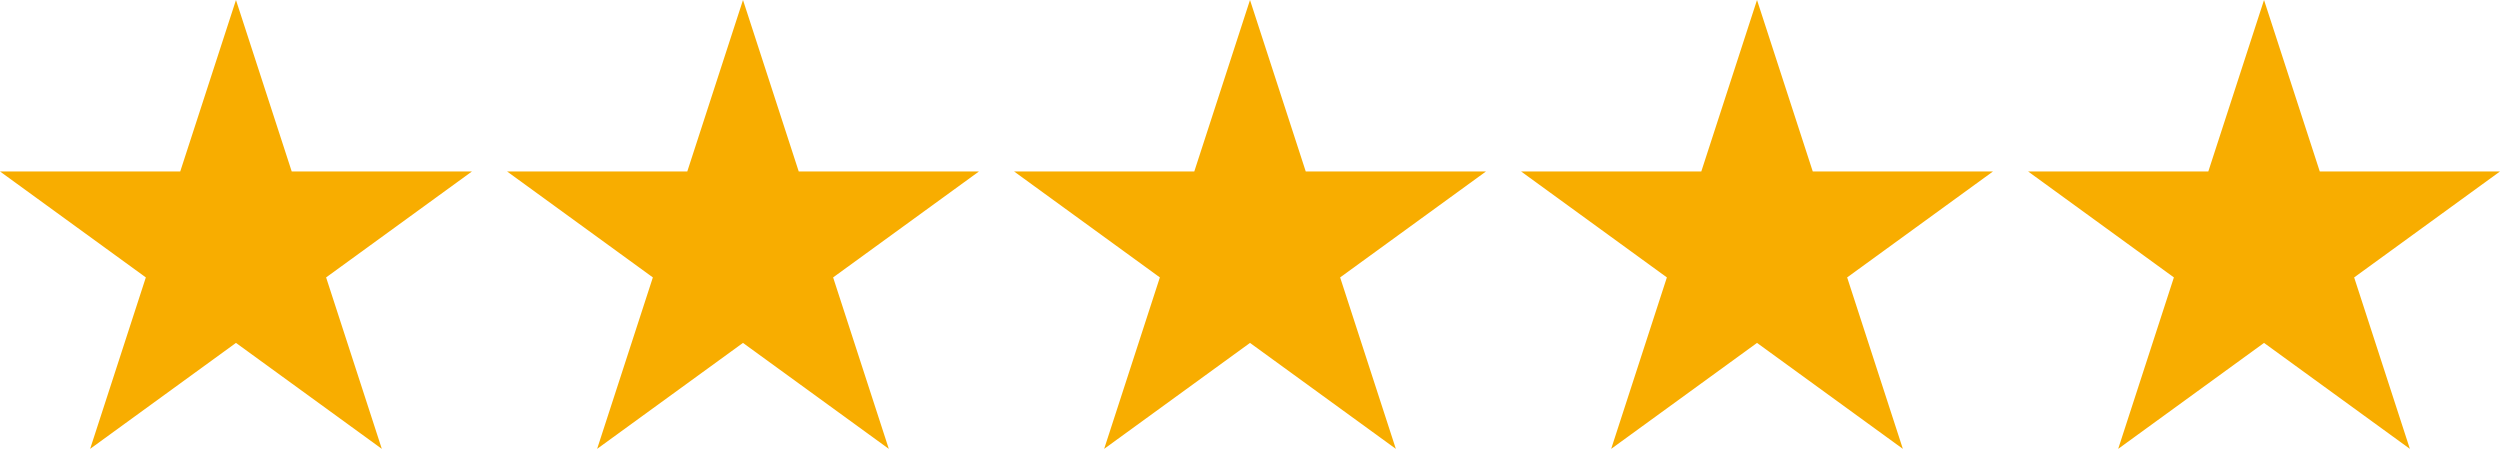 <svg xmlns="http://www.w3.org/2000/svg" width="300.988" height="54.04" viewBox="0 0 300.988 54.04"><g transform="translate(0 0)"><path d="M28.41,0,21.7,20.642H0L17.558,33.4,10.852,54.041,28.41,41.283,45.969,54.041,39.262,33.4,56.821,20.642h-21.7Z" fill="#f8ad00"/><path d="M1507.062,0l-6.707,20.641h-21.7L1496.21,33.4,1489.5,54.041l17.559-12.757,17.559,12.757L1517.913,33.4l17.559-12.757h-21.7Z" transform="translate(-1417.609)" fill="#f8ad00"/><path d="M2985.713,0l-6.707,20.641h-21.7L2974.861,33.4l-6.707,20.641,17.559-12.757,17.559,12.757L2996.565,33.4l17.559-12.757h-21.7Z" transform="translate(-2835.219)" fill="#f8ad00"/><path d="M4464.364,0l-6.707,20.641h-21.7L4453.512,33.4l-6.707,20.641,17.559-12.757,17.559,12.757L4475.216,33.4l17.559-12.757h-21.7Z" transform="translate(-4252.828)" fill="#f8ad00"/><path d="M5943.016,0l-6.707,20.641h-21.7L5932.164,33.4l-6.707,20.641,17.559-12.757,17.559,12.757L5953.867,33.4l17.559-12.757h-21.7Z" transform="translate(-5670.438)" fill="#f8ad00"/></g></svg>